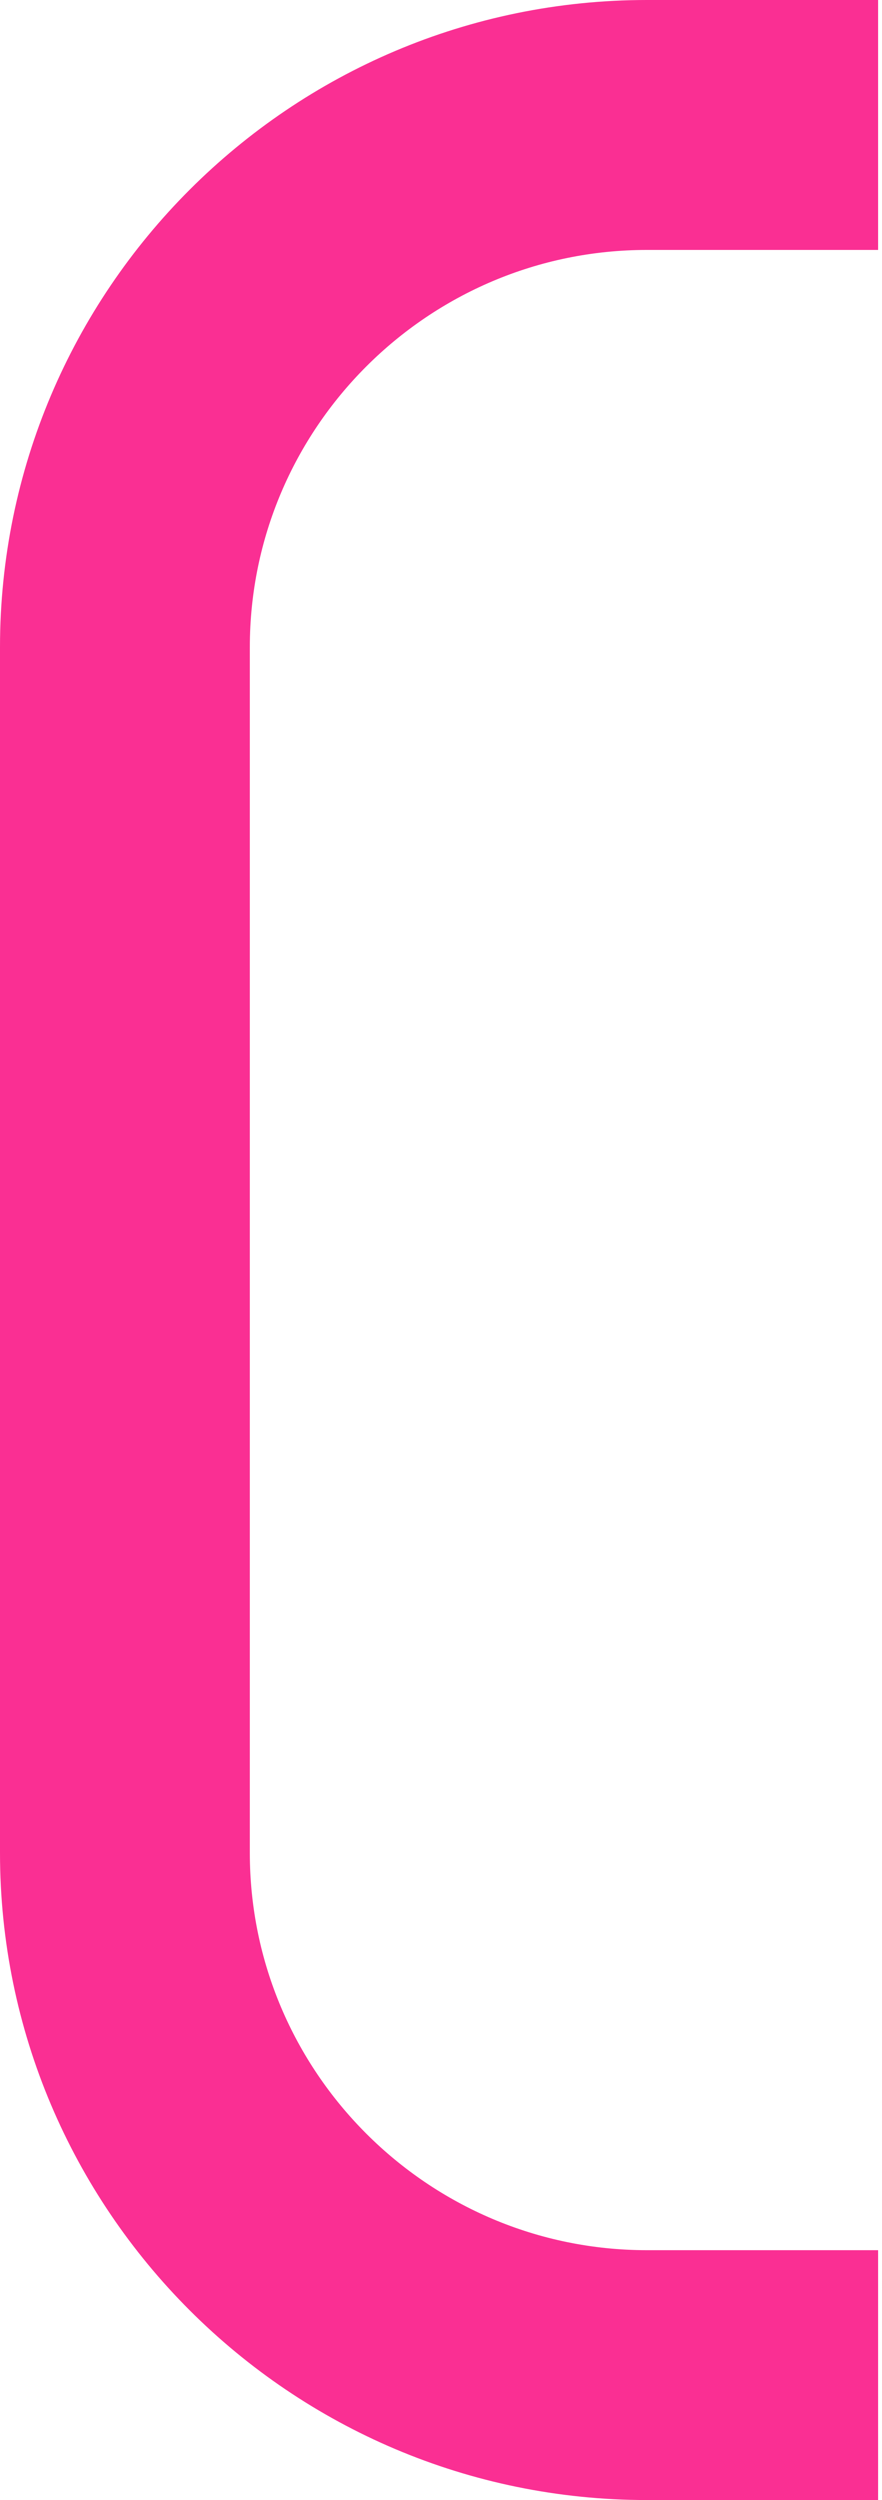 <svg xmlns="http://www.w3.org/2000/svg" width="12" height="34" viewBox="0 0 12 34" fill="none"><path d="M10.947 33.499H11.447V32.999V31.601V31.101H10.947H8.802C5.547 31.101 2.899 28.452 2.899 25.198V8.802C2.899 5.547 5.548 2.899 8.802 2.899H10.947H11.447V2.399V1V0.5H10.947H8.802C4.223 0.5 0.5 4.223 0.5 8.802V25.197C0.5 29.776 4.224 33.499 8.802 33.499H10.947Z" fill="#FA2F93" stroke="#FA2F93"></path></svg>